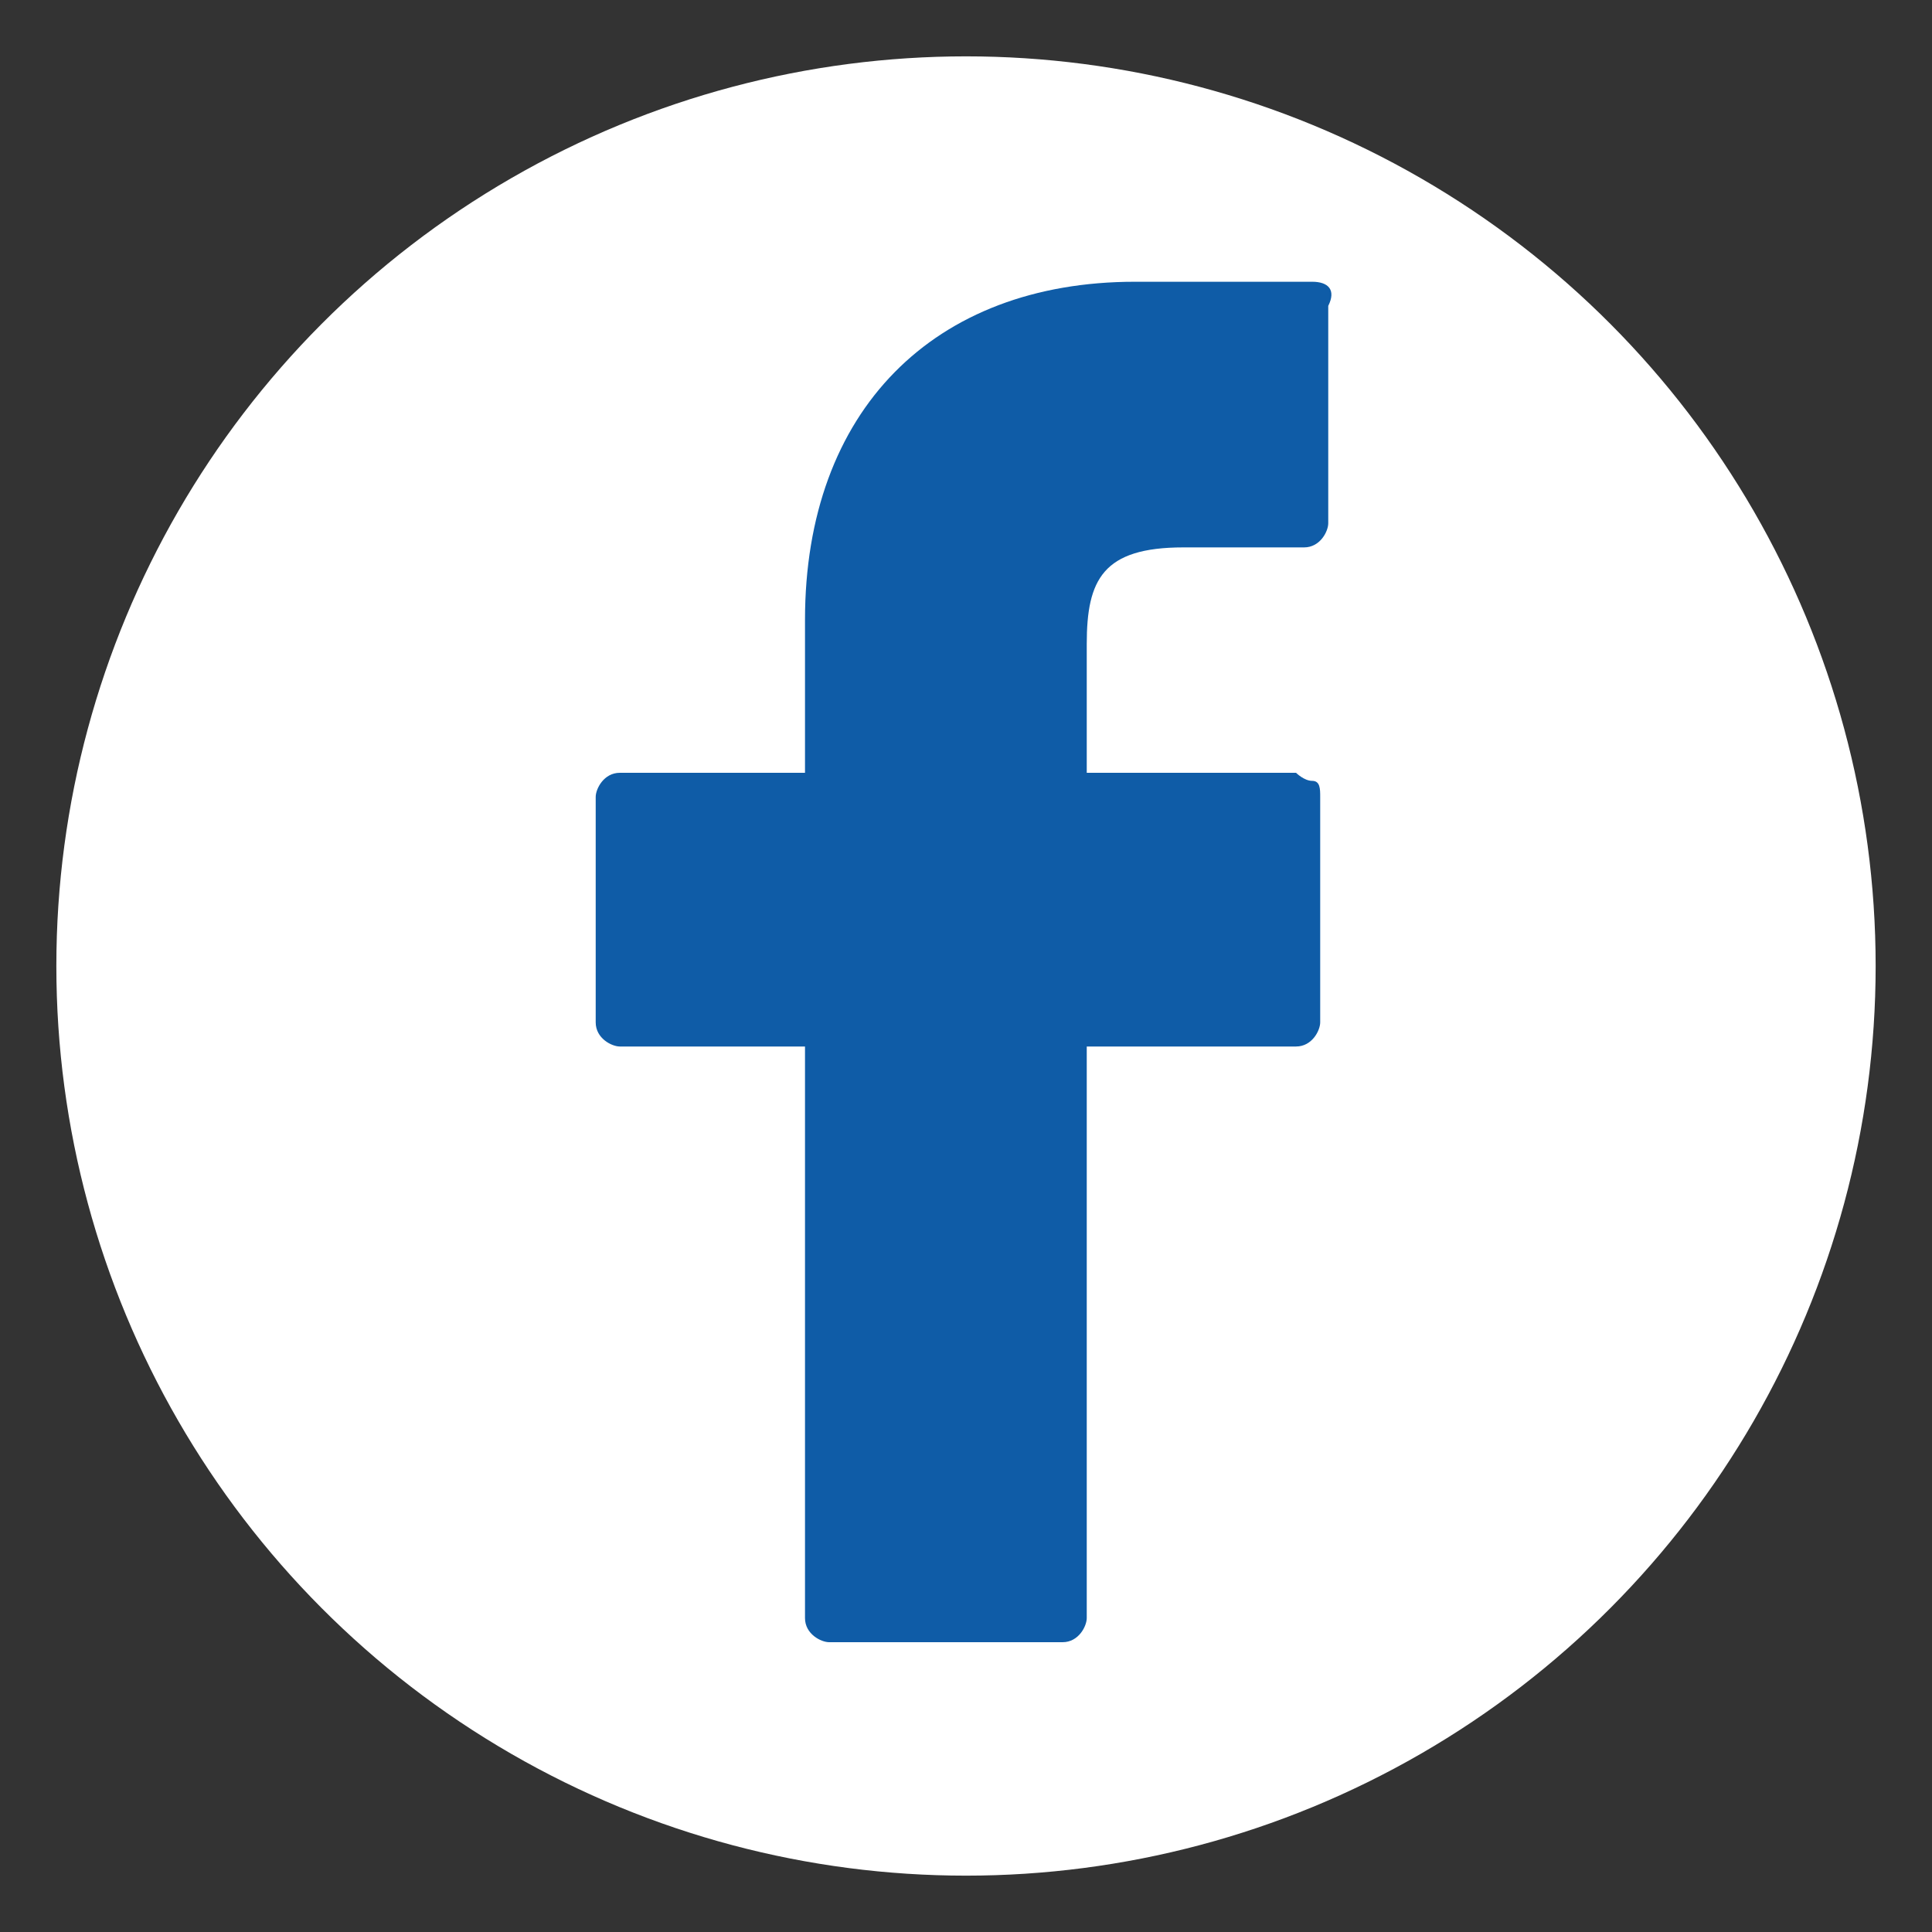 <?xml version="1.0" encoding="utf-8"?>
<!-- Generator: Adobe Illustrator 23.0.5, SVG Export Plug-In . SVG Version: 6.00 Build 0)  -->
<svg version="1.1" id="Capa_1" xmlns="http://www.w3.org/2000/svg" xmlns:xlink="http://www.w3.org/1999/xlink" x="0px" y="0px"
	 width="24px" height="24px" viewBox="0 0 24 24" style="enable-background:new 0 0 24 24;" xml:space="preserve">
<rect x="0" y="0" width="24" height="24" fill="#333333" stroke="none"/>
<style type="text/css">
	.st0{fill:#FFFFFF;}
	.st1{fill:#0F5CA7;}
</style>
<circle class="st0" cx="12" cy="12" r="11.3"/>
<g>
	<path class="st1" d="M16.3,3.5l-2.2,0c-2.5,0-4.1,1.6-4.1,4.2v1.9H7.7c-0.2,0-0.3,0.2-0.3,0.3v2.8c0,0.2,0.2,0.3,0.3,0.3H10v7.1
		c0,0.2,0.2,0.3,0.3,0.3h2.9c0.2,0,0.3-0.2,0.3-0.3v-7.1h2.6c0.2,0,0.3-0.2,0.3-0.3l0-2.8c0-0.1,0-0.2-0.1-0.2s-0.2-0.1-0.2-0.1
		h-2.6V8c0-0.8,0.2-1.2,1.2-1.2l1.5,0c0.2,0,0.3-0.2,0.3-0.3V3.8C16.6,3.6,16.5,3.5,16.3,3.5z"/>
</g>
</svg>

